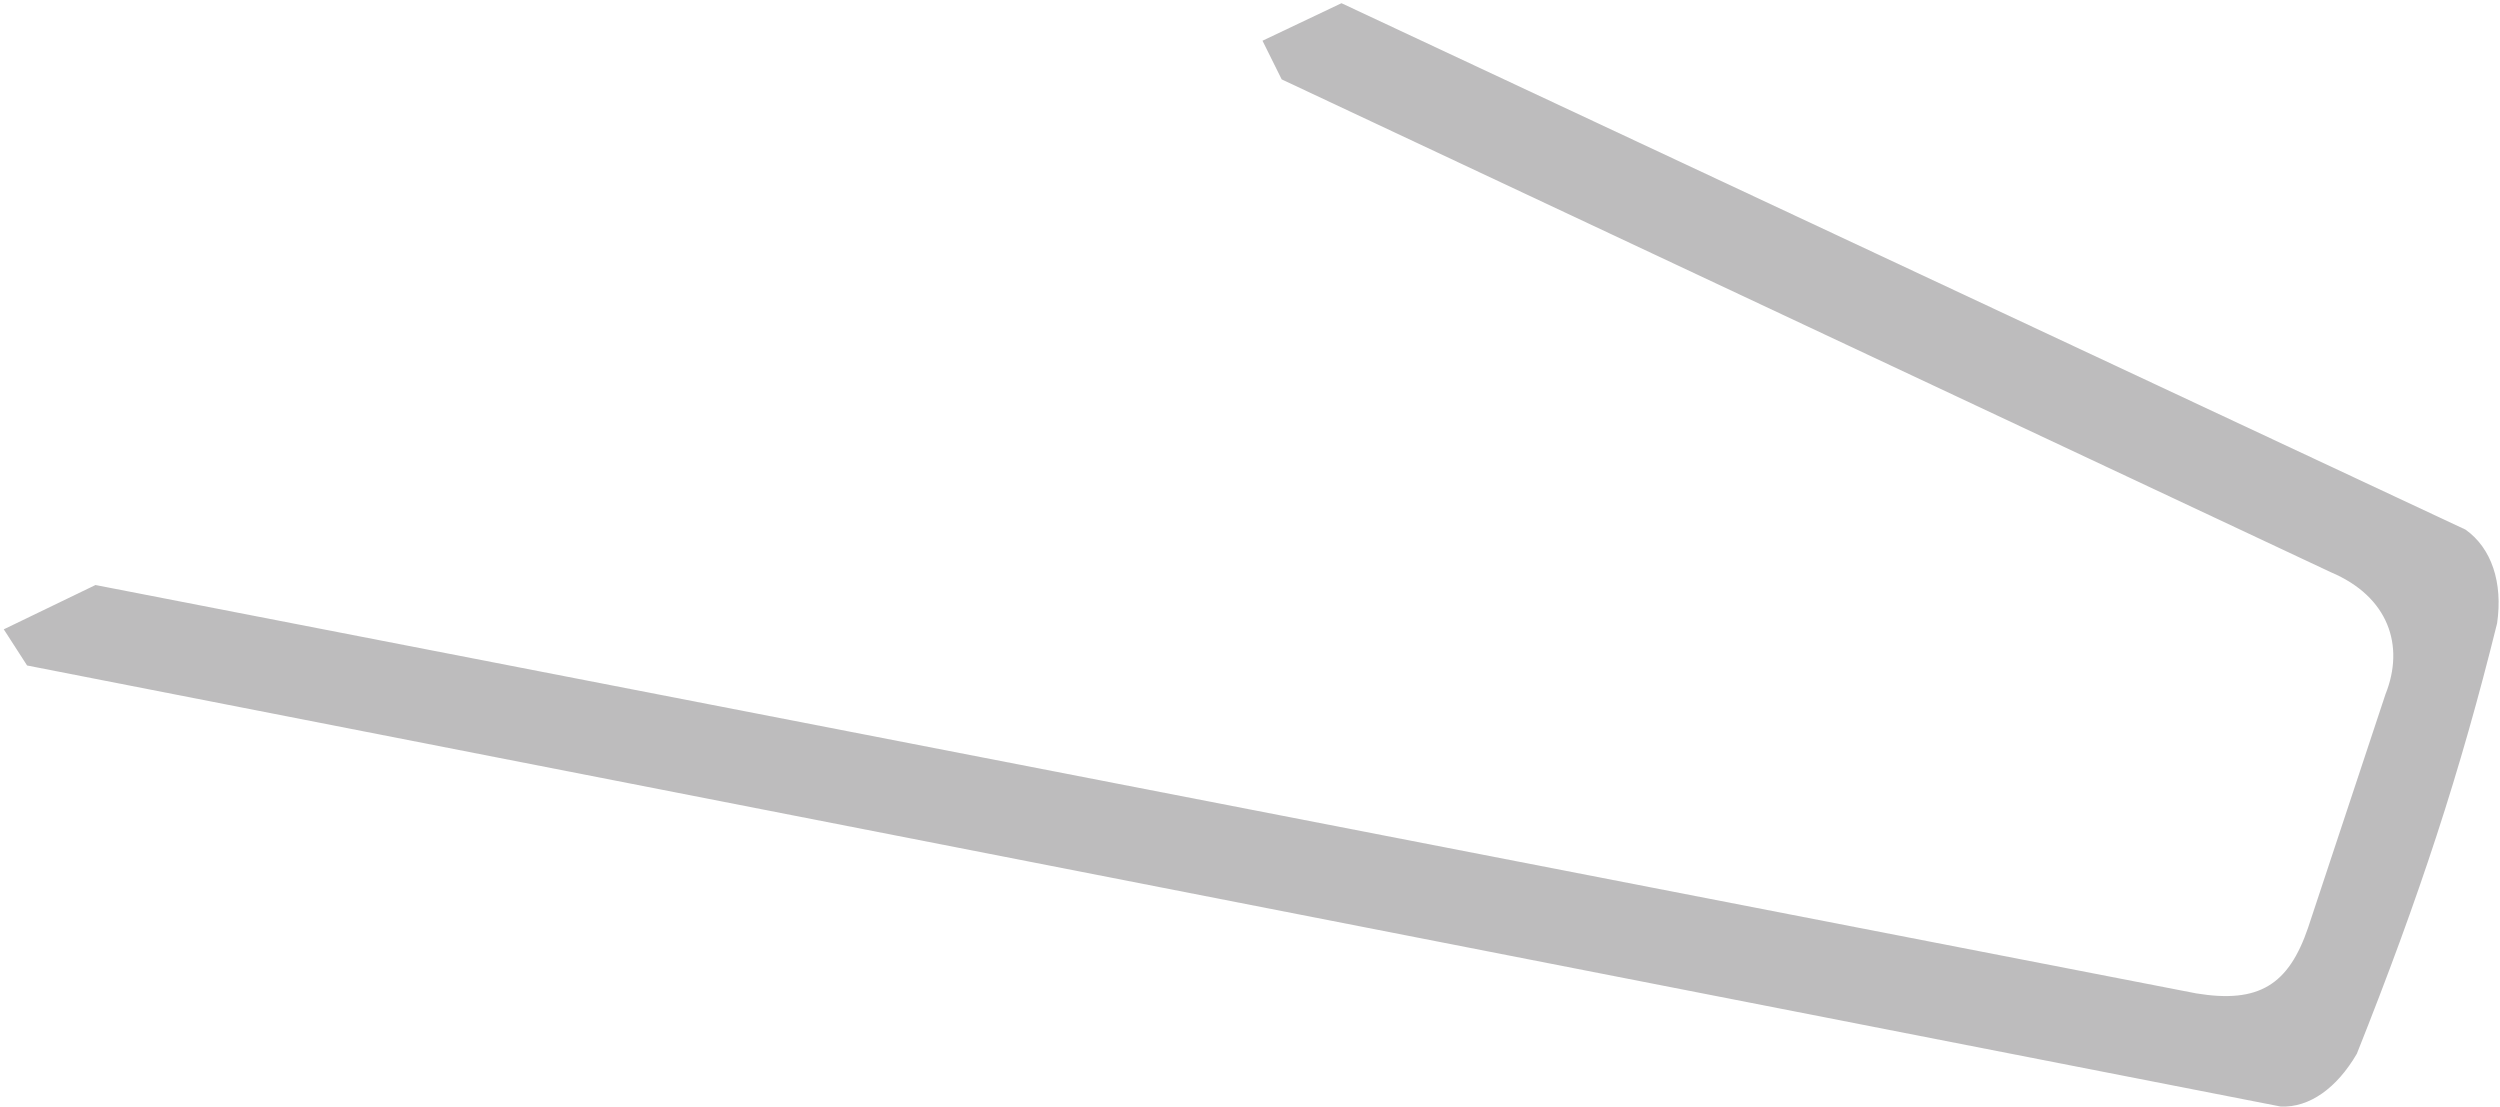 <?xml version="1.0" encoding="UTF-8"?> <svg xmlns="http://www.w3.org/2000/svg" width="506" height="224" viewBox="0 0 506 224" fill="none"> <path fill-rule="evenodd" clip-rule="evenodd" d="M499.037 107.205C504.279 110.94 506.614 117.895 505.413 126.153C497.964 156.279 489.681 181.532 477.028 213.269C472.996 220.215 467.427 224.226 461.606 223.962L5.484 134.694L0.764 127.377L19.326 118.408L444.493 201.057C457.227 203.16 463.222 199.305 467.155 187.772L474.703 165.003L482.827 140.501C486.744 130.72 483.478 120.76 471.743 115.809L259.413 16.066L255.529 8.245L271.516 0.648L499.037 107.205Z" fill="#908F90" fill-opacity="0.59"></path> </svg> 